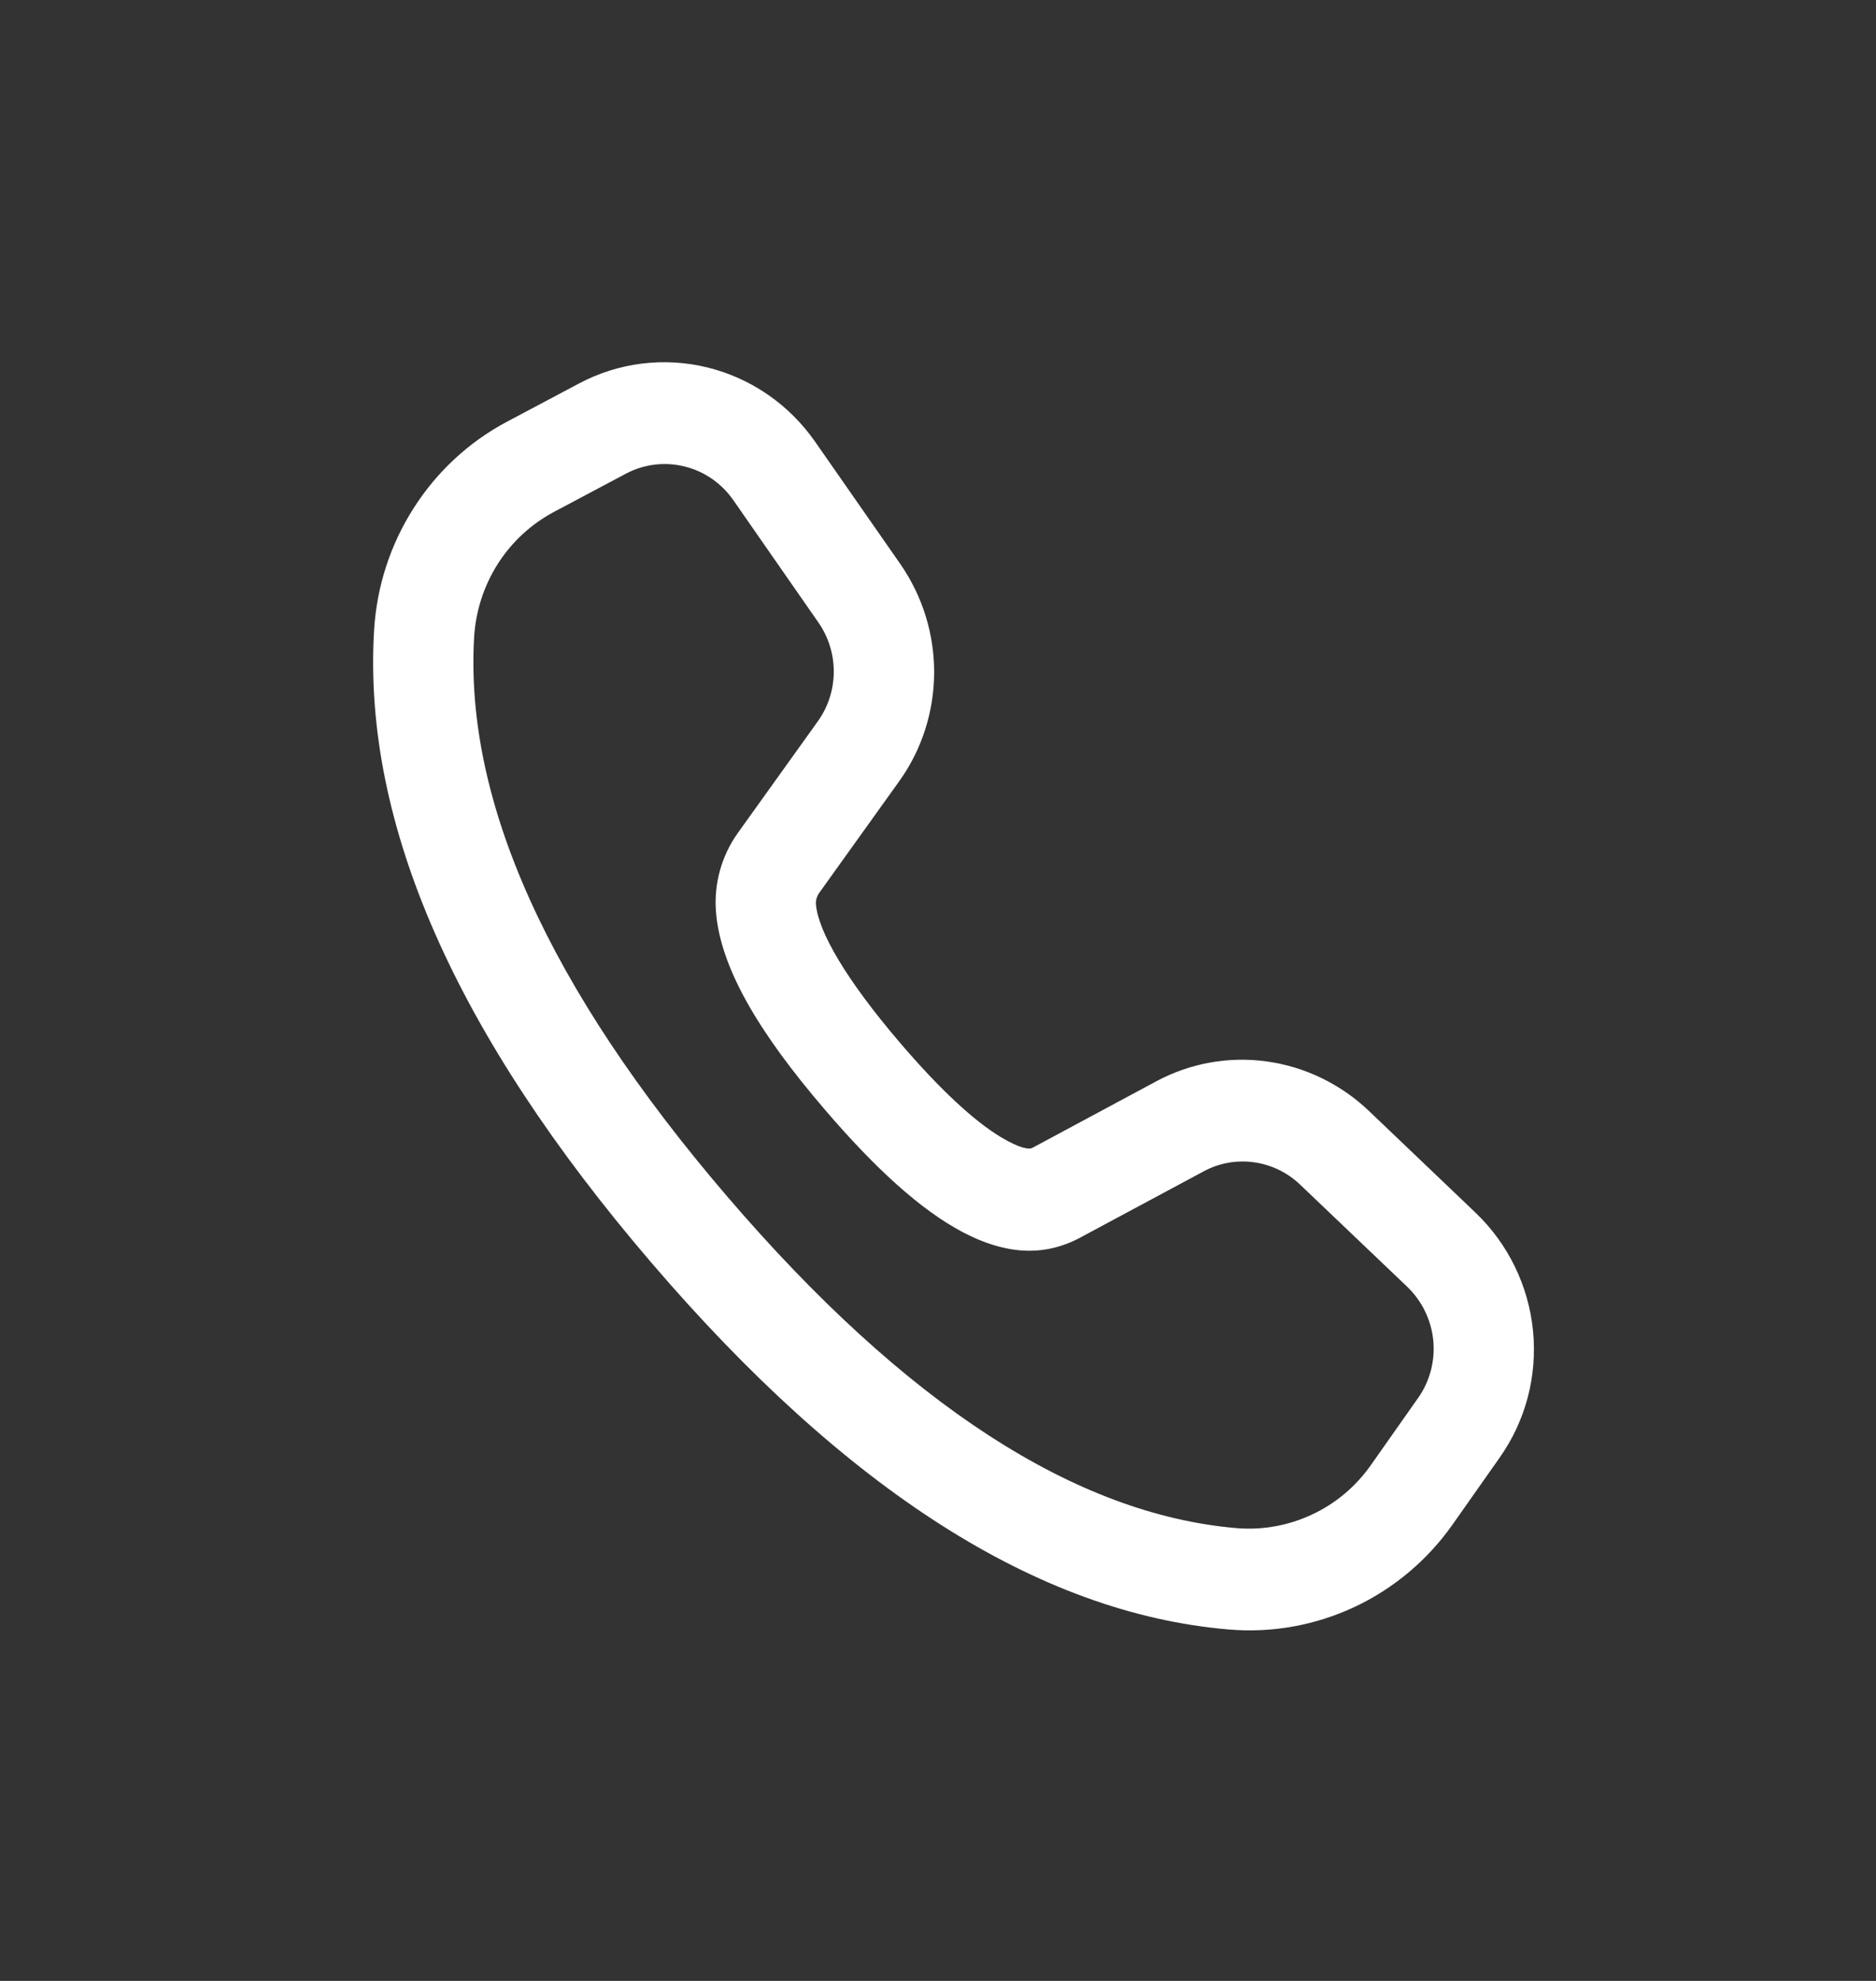 <?xml version="1.0" encoding="UTF-8"?> <svg xmlns="http://www.w3.org/2000/svg" width="18" height="19" viewBox="0 0 18 19" fill="none"><rect x="0" y="0" width="18" height="19" fill="#333333" stroke="none"/><path d="M4.864 4.045L5.556 3.678C5.934 3.477 6.373 3.422 6.79 3.525C7.207 3.628 7.573 3.881 7.821 4.237L8.638 5.409C8.851 5.716 8.965 6.081 8.963 6.455C8.961 6.829 8.844 7.192 8.628 7.493L7.859 8.566C7.837 8.598 7.826 8.636 7.829 8.675C7.851 8.934 8.116 9.395 8.64 10.007C9.02 10.451 9.346 10.752 9.602 10.906C9.782 11.014 9.871 11.027 9.905 11.01L11.095 10.371C11.419 10.197 11.791 10.13 12.156 10.181C12.521 10.232 12.862 10.397 13.132 10.653L14.158 11.632C14.47 11.93 14.666 12.332 14.709 12.763C14.752 13.195 14.639 13.626 14.391 13.978L13.937 14.623C13.696 14.965 13.371 15.238 12.995 15.414C12.618 15.59 12.203 15.665 11.788 15.629C9.959 15.474 8.116 14.289 6.249 12.11C4.379 9.928 3.48 7.911 3.589 6.051C3.613 5.632 3.743 5.228 3.967 4.877C4.19 4.525 4.499 4.239 4.864 4.045ZM5.315 4.91C5.096 5.027 4.91 5.198 4.776 5.409C4.642 5.62 4.564 5.862 4.549 6.113C4.459 7.678 5.255 9.466 6.974 11.472C8.691 13.476 10.325 14.526 11.864 14.657C12.113 14.678 12.362 14.633 12.588 14.527C12.814 14.422 13.009 14.258 13.153 14.053L13.607 13.408C13.72 13.248 13.771 13.052 13.752 12.855C13.732 12.659 13.643 12.477 13.501 12.341L12.475 11.363C12.353 11.246 12.198 11.171 12.031 11.148C11.865 11.125 11.697 11.155 11.549 11.235L10.356 11.875C9.663 12.24 8.878 11.768 7.916 10.645C7.266 9.888 6.913 9.274 6.87 8.75C6.848 8.479 6.922 8.21 7.079 7.99L7.848 6.917C7.946 6.78 7.999 6.615 8 6.445C8.001 6.275 7.949 6.109 7.852 5.97L7.036 4.797C6.923 4.635 6.757 4.52 6.567 4.474C6.378 4.427 6.178 4.452 6.006 4.543L5.315 4.91Z" fill="white"></path></svg> 